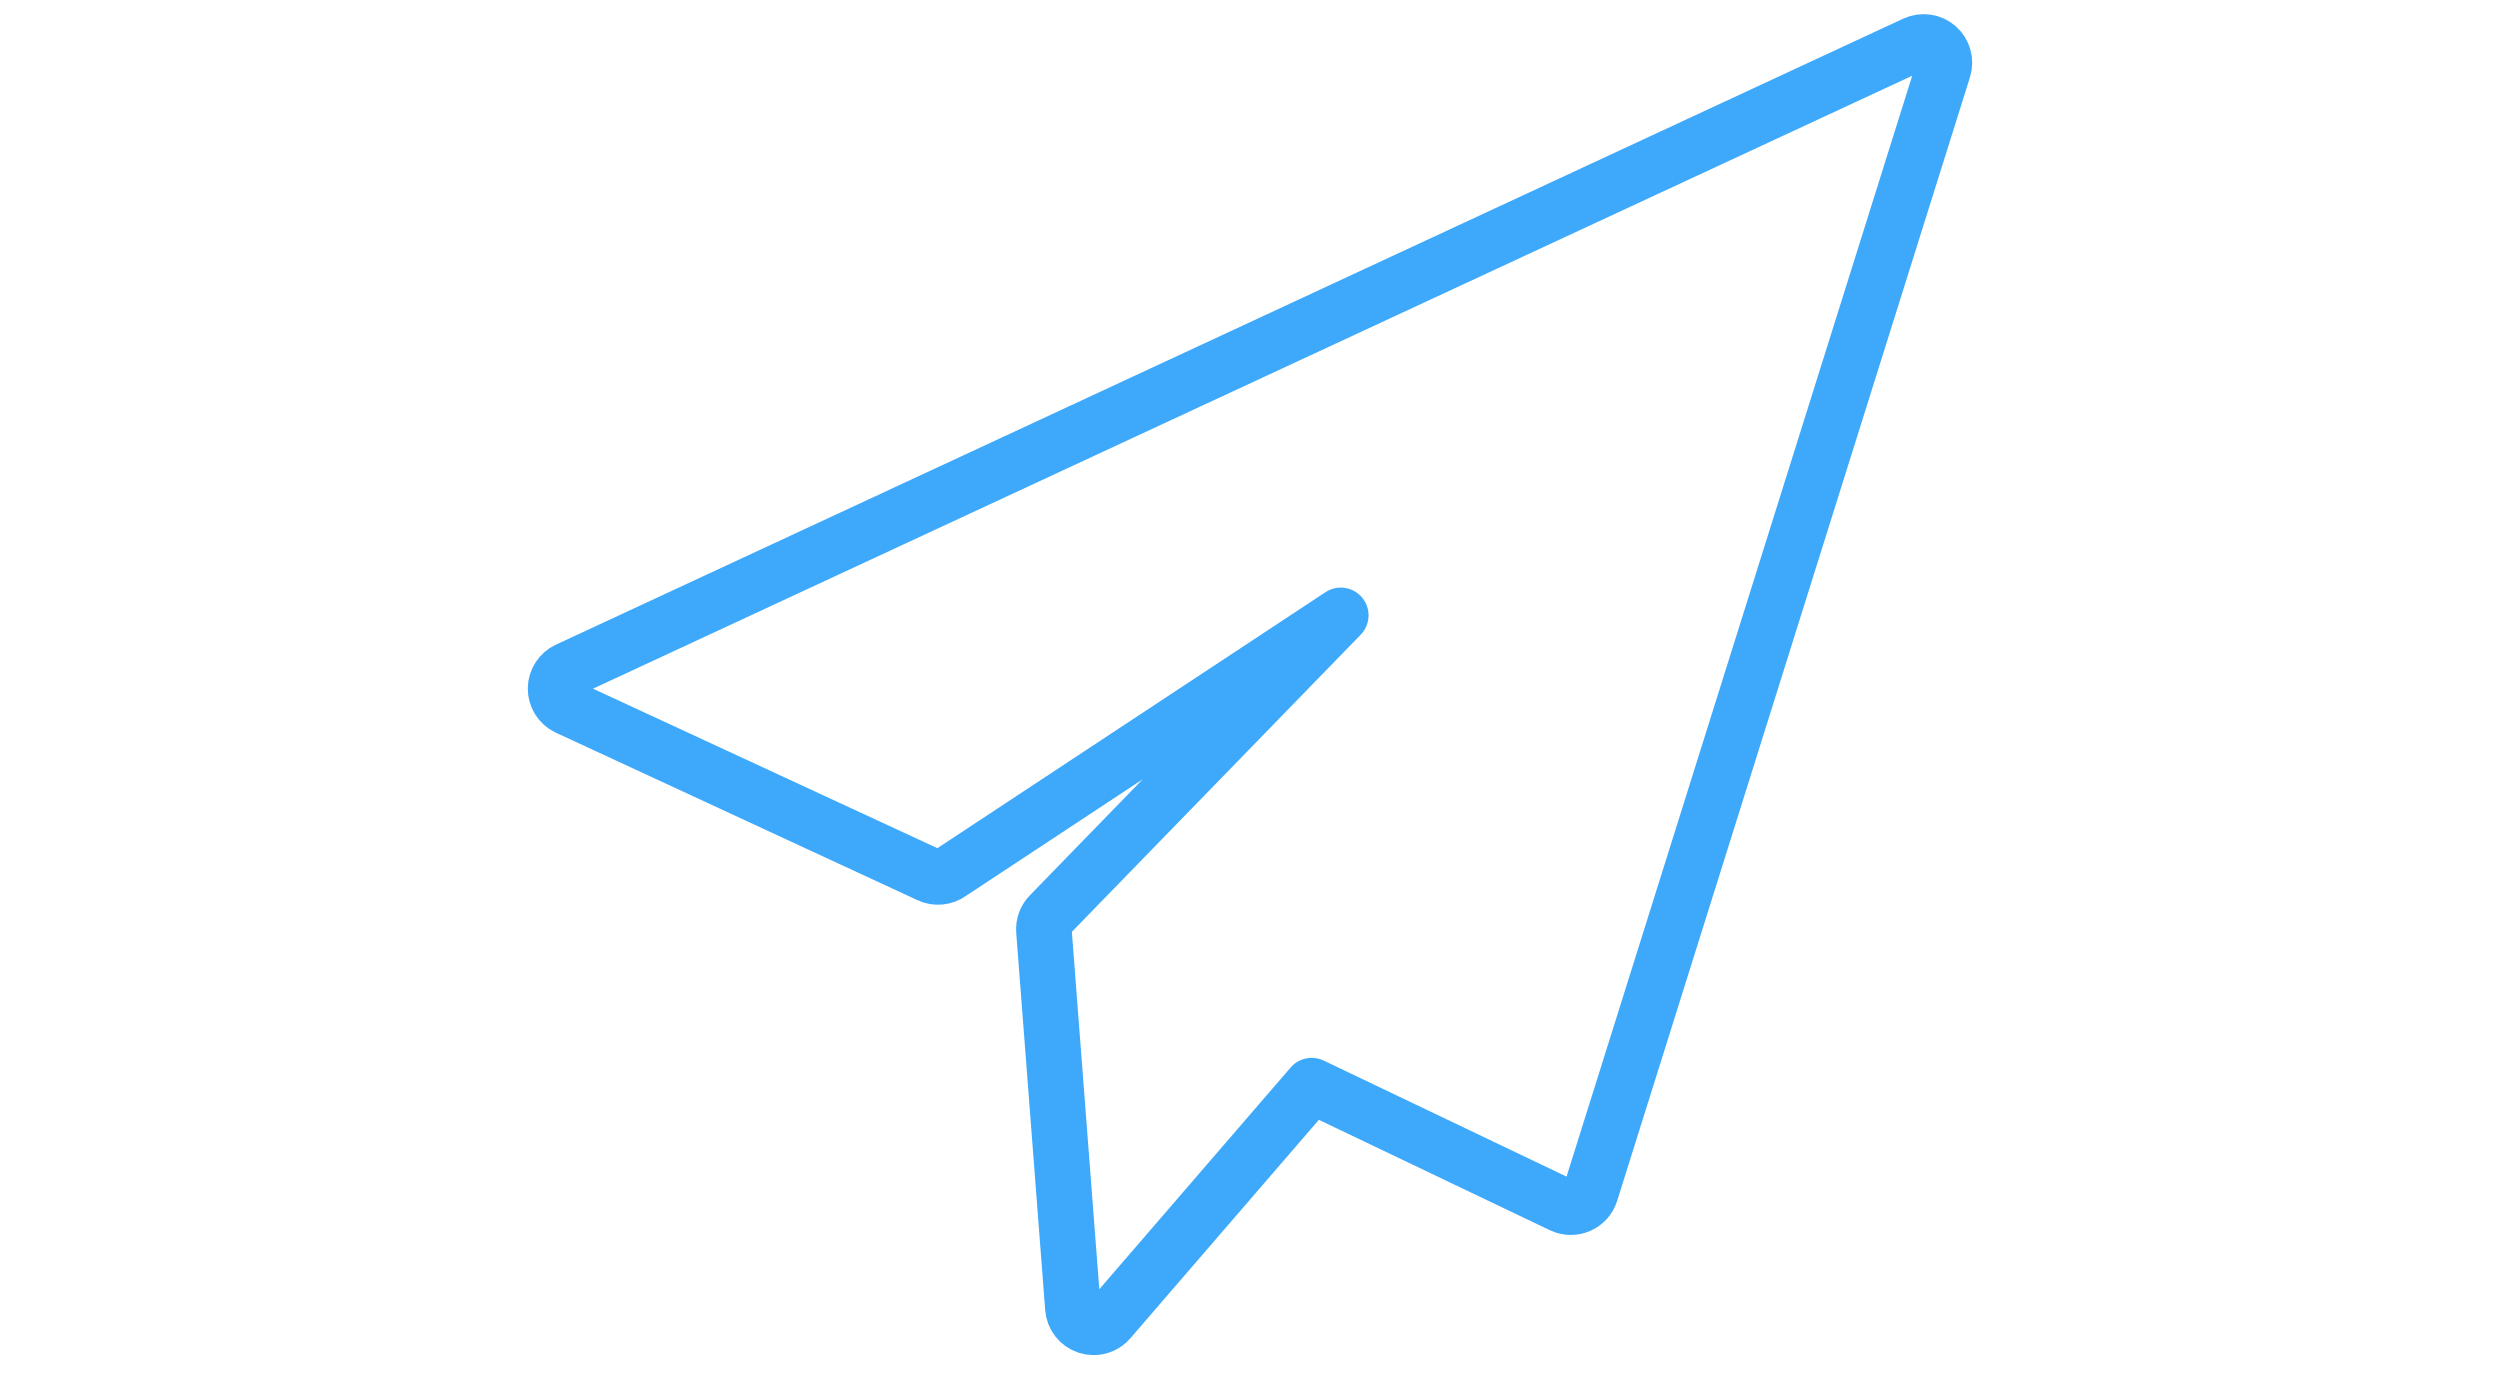 <?xml version="1.0" encoding="utf-8"?>
<!-- Generator: Adobe Illustrator 15.0.0, SVG Export Plug-In . SVG Version: 6.00 Build 0)  -->
<!DOCTYPE svg PUBLIC "-//W3C//DTD SVG 1.1//EN" "http://www.w3.org/Graphics/SVG/1.1/DTD/svg11.dtd">
<svg version="1.1" id="Capa_1" xmlns="http://www.w3.org/2000/svg" xmlns:xlink="http://www.w3.org/1999/xlink" x="0px" y="0px"
	 width="255.121px" height="141.73px" viewBox="0 0 255.121 141.73" enable-background="new 0 0 255.121 141.73"
	 xml:space="preserve">
<path fill="none" stroke="#3ea9fb" stroke-width="5.669" stroke-linecap="round" stroke-linejoin="round" stroke-miterlimit="10" d="
	M197.704,4.804c-0.631-0.554-1.528-0.682-2.29-0.329L57.921,68.359c-0.74,0.344-1.217,1.082-1.226,1.898
	c-0.009,0.815,0.452,1.564,1.185,1.924l36.91,17.096c0.713,0.351,1.564,0.271,2.202-0.205l39.832-26.275l-29.7,30.55
	c-0.423,0.436-0.64,1.032-0.593,1.639l2.957,38.51c0.065,0.854,0.638,1.583,1.451,1.851c0.217,0.071,0.44,0.106,0.661,0.106
	c0.605,0,1.195-0.26,1.604-0.734l20.652-23.933l25.53,12.199c0.554,0.265,1.196,0.275,1.759,0.03s0.992-0.722,1.176-1.308
	L198.328,7.032C198.58,6.231,198.333,5.358,197.704,4.804z"/>
</svg>
